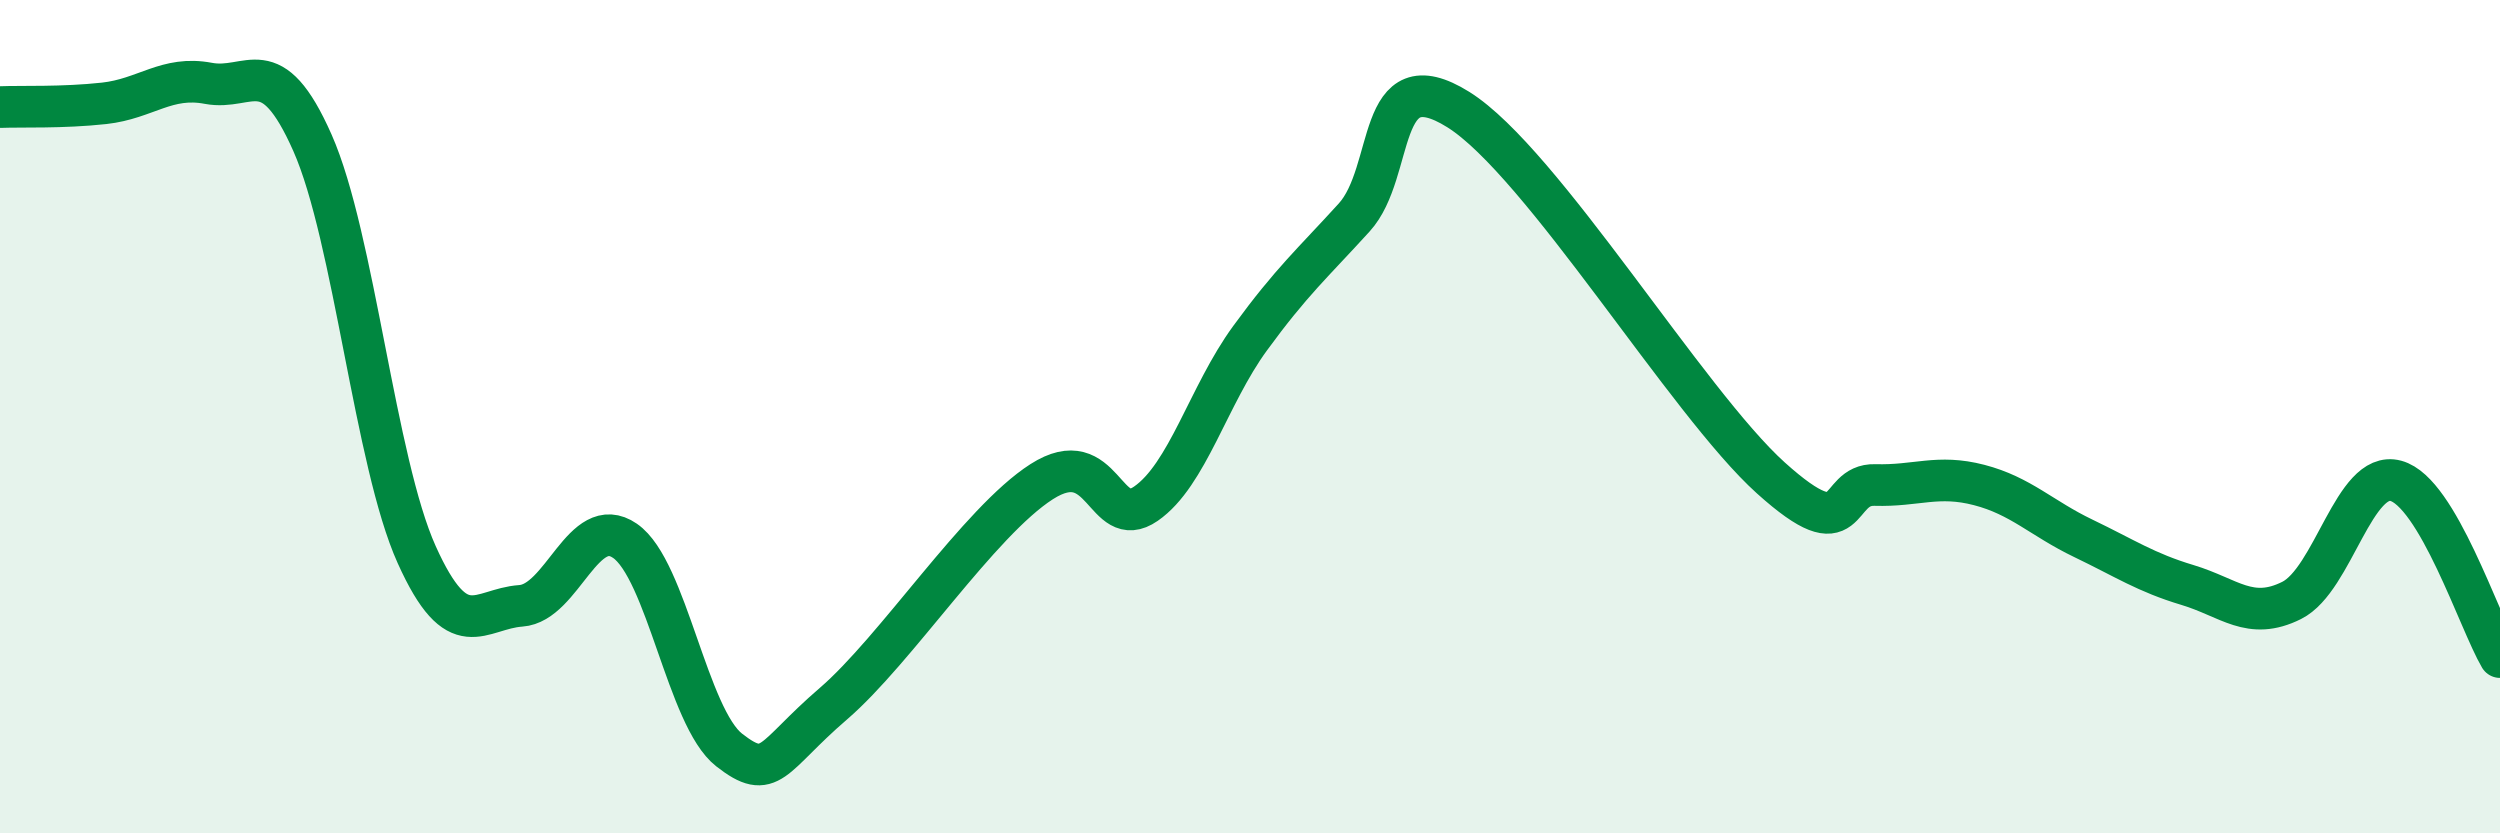 
    <svg width="60" height="20" viewBox="0 0 60 20" xmlns="http://www.w3.org/2000/svg">
      <path
        d="M 0,2.57 C 0.5,2.55 1.5,2.59 2.5,2.48 C 3.5,2.37 4,1.81 5,2 C 6,2.19 6.5,1.17 7.5,3.43 C 8.5,5.69 9,11.09 10,13.31 C 11,15.53 11.5,14.61 12.5,14.54 C 13.5,14.47 14,12.29 15,12.98 C 16,13.67 16.5,17.22 17.5,18 C 18.5,18.78 18.5,18.18 20,16.89 C 21.5,15.6 23.5,12.52 25,11.56 C 26.5,10.6 26.5,12.78 27.5,12.09 C 28.5,11.4 29,9.49 30,8.12 C 31,6.75 31.5,6.32 32.5,5.22 C 33.5,4.12 33,1.38 35,2.63 C 37,3.88 40.5,9.67 42.5,11.47 C 44.5,13.27 44,11.61 45,11.64 C 46,11.67 46.5,11.38 47.5,11.64 C 48.5,11.9 49,12.44 50,12.92 C 51,13.4 51.5,13.74 52.5,14.04 C 53.5,14.34 54,14.91 55,14.41 C 56,13.91 56.5,11.27 57.5,11.54 C 58.5,11.81 59.5,14.92 60,15.77L60 20L0 20Z"
        fill="#008740"
        opacity="0.1"
        stroke-linecap="round"
        stroke-linejoin="round"
      />
      <path
        d="M 0,2.57 C 0.5,2.55 1.5,2.59 2.5,2.48 C 3.5,2.37 4,1.81 5,2 C 6,2.19 6.5,1.17 7.5,3.43 C 8.5,5.69 9,11.09 10,13.31 C 11,15.53 11.5,14.61 12.5,14.54 C 13.5,14.47 14,12.29 15,12.98 C 16,13.67 16.5,17.22 17.5,18 C 18.5,18.78 18.5,18.18 20,16.89 C 21.5,15.6 23.5,12.52 25,11.56 C 26.5,10.6 26.5,12.78 27.5,12.09 C 28.5,11.4 29,9.49 30,8.12 C 31,6.75 31.5,6.32 32.5,5.22 C 33.5,4.12 33,1.38 35,2.63 C 37,3.88 40.5,9.67 42.5,11.47 C 44.5,13.27 44,11.61 45,11.64 C 46,11.67 46.5,11.38 47.5,11.64 C 48.5,11.9 49,12.44 50,12.92 C 51,13.4 51.5,13.74 52.5,14.04 C 53.5,14.34 54,14.91 55,14.41 C 56,13.91 56.5,11.27 57.5,11.54 C 58.5,11.81 59.5,14.92 60,15.77"
        stroke="#008740"
        stroke-width="1"
        fill="none"
        stroke-linecap="round"
        stroke-linejoin="round"
      />
    </svg>
  